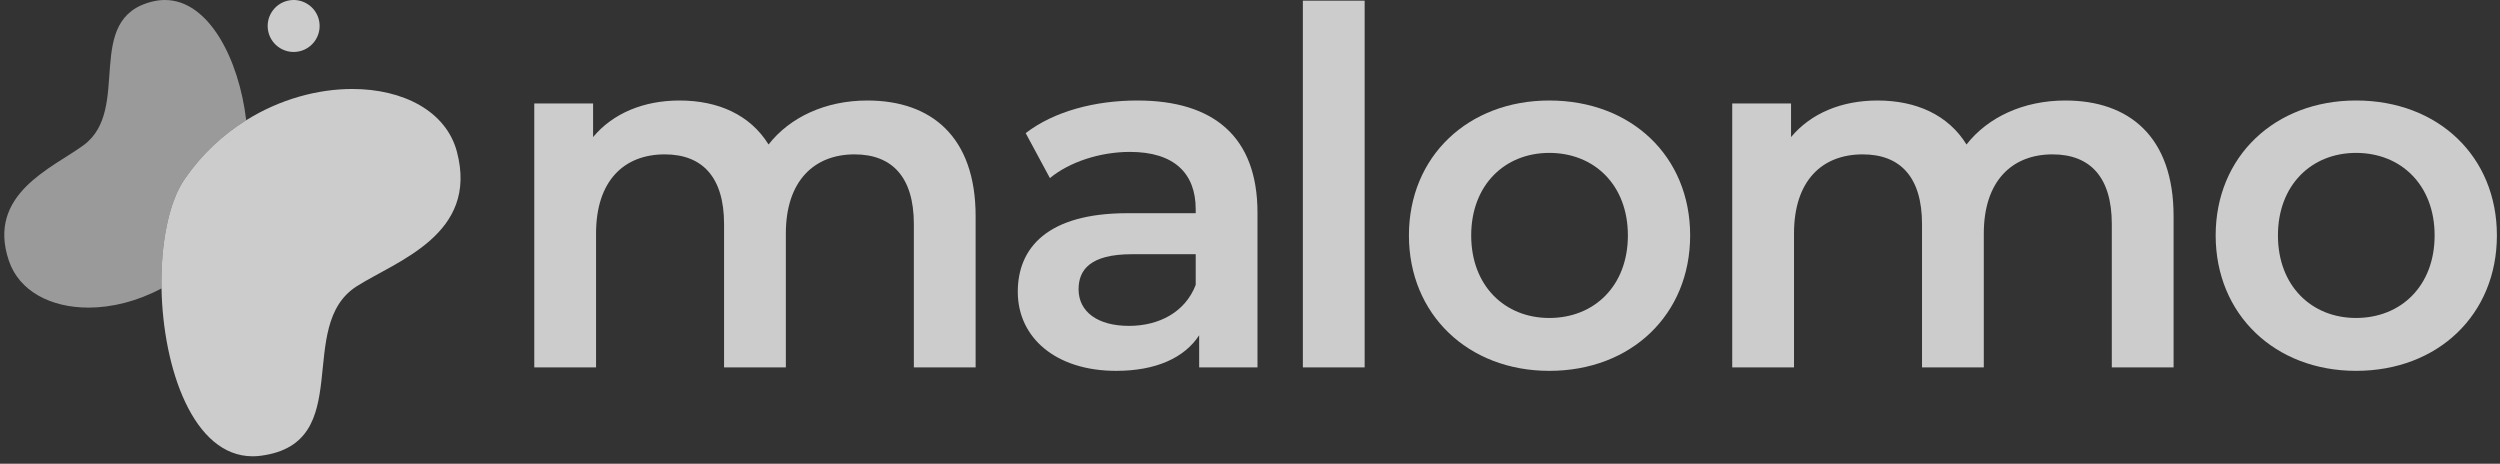 <?xml version="1.0" encoding="UTF-8"?>
<svg width="248px" height="46px" viewBox="0 0 248 46" version="1.1" xmlns="http://www.w3.org/2000/svg" xmlns:xlink="http://www.w3.org/1999/xlink">
    <rect x="0" y="0" width="248" height="46" fill="#333333" stroke="none"/>
    <!-- Generator: Sketch 62 (91390) - https://sketch.com -->
    <title>Group 2</title>
    <desc>Created with Sketch.</desc>
    <g id="Page-1" stroke="none" stroke-width="1" fill="none" fill-rule="evenodd">
        <g id="Group-2" transform="translate(0.425, 0)">
            <g id="malomo-logo" opacity="0.75" transform="translate(15.575, 0)">
                <g id="Fill-1-Clipped" transform="translate(0, 8)" fill="#FFFFFF" fill-rule="nonzero">
                    <g id="Combined-Shape">
                        <path d="M2.336,9.734 C4.041,7.27 6.145,5.345 8.422,3.926 C11.796,1.822 15.548,0.827 18.945,0.827 C23.995,0.827 28.26,3.026 29.326,7.052 C31.502,15.272 23.34,17.884 19.389,20.398 C13.19,24.341 19.398,35.951 9.887,37.208 C9.606,37.246 9.332,37.264 9.062,37.264 C3.167,37.263 0.175,28.56 0.022,20.607 C-0.062,16.23 0.713,12.08 2.336,9.734 Z"></path>
                    </g>
                </g>
                <g id="Fill-3-Clipped" transform="translate(0, 8)">
                    <g></g>
                </g>
                <g id="Fill-4-Clipped" transform="translate(0, 11)">
                    <g></g>
                </g>
                <g id="Fill-5-Clipped" transform="translate(10, 0)" fill="#FFFFFF" fill-rule="nonzero">
                    <g id="Fill-5">
                        <path d="M5.325,3.928 C4.579,5.14 2.992,5.518 1.78,4.772 C0.567,4.026 0.189,2.438 0.935,1.226 C1.681,0.015 3.269,-0.363 4.481,0.383 C5.693,1.129 6.071,2.716 5.325,3.928"></path>
                    </g>
                </g>
                <g id="Fill-6-Clipped" transform="translate(37, 9)" fill="#FFFFFF" fill-rule="nonzero">
                    <g id="Fill-6">
                        <path d="M43.782,12.443 L43.782,27.446 L37.654,27.446 L37.654,13.227 C37.654,8.569 35.497,6.314 31.771,6.314 C27.751,6.314 24.956,8.962 24.956,14.159 L24.956,27.446 L18.827,27.446 L18.827,13.227 C18.827,8.569 16.67,6.314 12.944,6.314 C8.874,6.314 6.129,8.962 6.129,14.159 L6.129,27.446 L2.84217094e-14,27.446 L2.84217094e-14,1.264 L5.834,1.264 L5.834,4.598 C7.796,2.245 10.835,0.97 14.414,0.97 C18.238,0.97 21.425,2.392 23.24,5.334 C25.349,2.636 28.878,0.97 33.045,0.97 C39.37,0.97 43.782,4.549 43.782,12.443"></path>
                    </g>
                </g>
                <g id="Fill-7-Clipped" transform="translate(84, 9)" fill="#FFFFFF" fill-rule="nonzero">
                    <g id="Fill-7">
                        <path d="M18.614,19.258 L18.614,16.218 L12.289,16.218 C8.122,16.218 6.995,17.787 6.995,19.699 C6.995,21.905 8.858,23.327 11.995,23.327 C14.987,23.327 17.585,21.954 18.614,19.258 Z M24.743,12.099 L24.743,27.446 L18.957,27.446 L18.957,24.259 C17.487,26.514 14.643,27.789 10.721,27.789 C4.739,27.789 0.964,24.504 0.964,19.944 C0.964,15.58 3.906,12.149 11.848,12.149 L18.614,12.149 L18.614,11.756 C18.614,8.177 16.457,6.069 12.093,6.069 C9.152,6.069 6.112,7.049 4.151,8.667 L1.748,4.206 C4.543,2.048 8.613,0.97 12.829,0.97 C20.379,0.97 24.743,4.549 24.743,12.099 L24.743,12.099 Z"></path>
                    </g>
                </g>
                <g id="Fill-8-Clipped" transform="translate(113, 0)" fill="#FFFFFF" fill-rule="nonzero">
                    <g id="Fill-8">
                        <polygon points="0.244 36.446 6.373 36.446 6.373 0.066 0.244 0.066"></polygon>
                    </g>
                </g>
                <g id="Fill-9-Clipped" transform="translate(123, 9)" fill="#FFFFFF" fill-rule="nonzero">
                    <g id="Fill-9">
                        <path d="M22.486,14.354 C22.486,9.354 19.151,6.167 14.689,6.167 C10.277,6.167 6.943,9.354 6.943,14.354 C6.943,19.356 10.277,22.543 14.689,22.543 C19.151,22.543 22.486,19.356 22.486,14.354 Z M0.765,14.354 C0.765,6.51 6.649,0.97 14.689,0.97 C22.828,0.97 28.663,6.51 28.663,14.354 C28.663,22.2 22.828,27.789 14.689,27.789 C6.649,27.789 0.765,22.2 0.765,14.354 L0.765,14.354 Z"></path>
                    </g>
                </g>
                <g id="Fill-10-Clipped" transform="translate(155, 9)" fill="#FFFFFF" fill-rule="nonzero">
                    <g id="Fill-10">
                        <path d="M44.62,12.443 L44.62,27.446 L38.491,27.446 L38.491,13.227 C38.491,8.569 36.334,6.314 32.608,6.314 C28.587,6.314 25.793,8.962 25.793,14.159 L25.793,27.446 L19.664,27.446 L19.664,13.227 C19.664,8.569 17.507,6.314 13.781,6.314 C9.711,6.314 6.966,8.962 6.966,14.159 L6.966,27.446 L0.837,27.446 L0.837,1.264 L6.672,1.264 L6.672,4.598 C8.633,2.245 11.673,0.97 15.252,0.97 C19.076,0.97 22.263,2.392 24.077,5.334 C26.185,2.636 29.715,0.97 33.882,0.97 C40.207,0.97 44.62,4.549 44.62,12.443"></path>
                    </g>
                </g>
                <g id="Group" transform="translate(203, 9)" fill="#FFFFFF" fill-rule="nonzero">
                    <g id="Fill-11-Clipped">
                        <path d="M22.514,14.354 C22.514,9.354 19.18,6.167 14.718,6.167 C10.306,6.167 6.972,9.354 6.972,14.354 C6.972,19.355 10.306,22.542 14.718,22.542 C19.18,22.542 22.514,19.355 22.514,14.354 Z M0.794,14.354 C0.794,6.51 6.678,0.969 14.718,0.969 C22.857,0.969 28.692,6.51 28.692,14.354 C28.692,22.2 22.857,27.788 14.718,27.788 C6.678,27.788 0.794,22.2 0.794,14.354 L0.794,14.354 Z" id="Fill-11"></path>
                    </g>
                </g>
            </g>
            <path d="M8.349,30.515 C4.61,30.515 1.472,28.888 0.451,25.854 C-1.769,19.248 4.766,16.673 7.862,14.405 C12.721,10.846 7.719,1.814 14.731,0.144 C15.142,0.047 15.541,0 15.93,0 C20.288,0 23.283,5.867 23.997,11.926 C21.72,13.345 19.617,15.27 17.911,17.734 C16.288,20.08 15.514,24.23 15.597,28.607 C13.19,29.896 10.655,30.515 8.349,30.515" id="Fill-1" fill="#FFFFFF" fill-rule="nonzero" opacity="0.504"></path>
        </g>
    </g>
</svg>